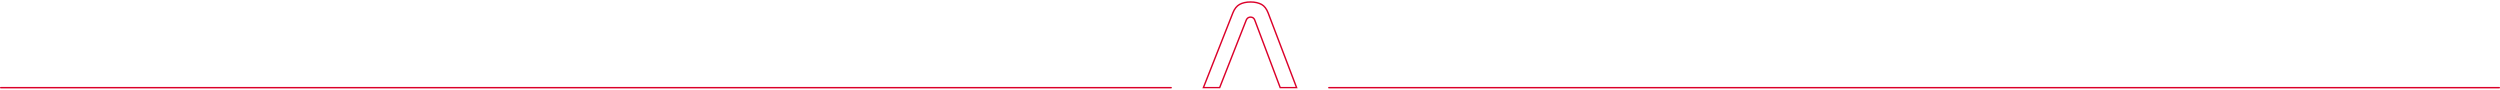 <?xml version="1.0" encoding="utf-8"?>
<!-- Generator: Adobe Illustrator 22.0.0, SVG Export Plug-In . SVG Version: 6.00 Build 0)  -->
<svg version="1.1" id="Layer_1" xmlns="http://www.w3.org/2000/svg" xmlns:xlink="http://www.w3.org/1999/xlink" x="0px" y="0px"
	 viewBox="0 0 1753.6 63" style="enable-background:new 0 0 1753.6 63;" xml:space="preserve">
<style type="text/css">
	.st0{clip-path:url(#SVGID_2_);fill:none;stroke:#DB0029;stroke-miterlimit:10;}
	.st1{clip-path:url(#SVGID_2_);fill:none;stroke:#DB0029;stroke-linecap:round;}
</style>
<g>
	<defs>
		<rect id="SVGID_1_" y="0.8" width="1753.6" height="61.1"/>
	</defs>
	<clipPath id="SVGID_2_">
		<use xlink:href="#SVGID_1_"  style="overflow:visible;"/>
	</clipPath>
	<path class="st0" d="M855.5,61.5h-11.4l20.7-52.5c1.1-2.8,2.7-4.8,4.7-5.9c2-1.1,4.6-1.7,7.7-1.7c3.1,0,5.6,0.6,7.7,1.7
		c2,1.1,3.5,3.1,4.6,5.9l20,52.5H898l-17.9-47.5c-0.5-1.3-1.5-2-2.9-2s-2.4,0.7-3,2L855.5,61.5z"/>
	<line class="st1" x1="0.5" y1="61.5" x2="821.5" y2="61.5"/>
	<line class="st1" x1="932.1" y1="61.5" x2="1753.1" y2="61.5"/>
</g>
</svg>
